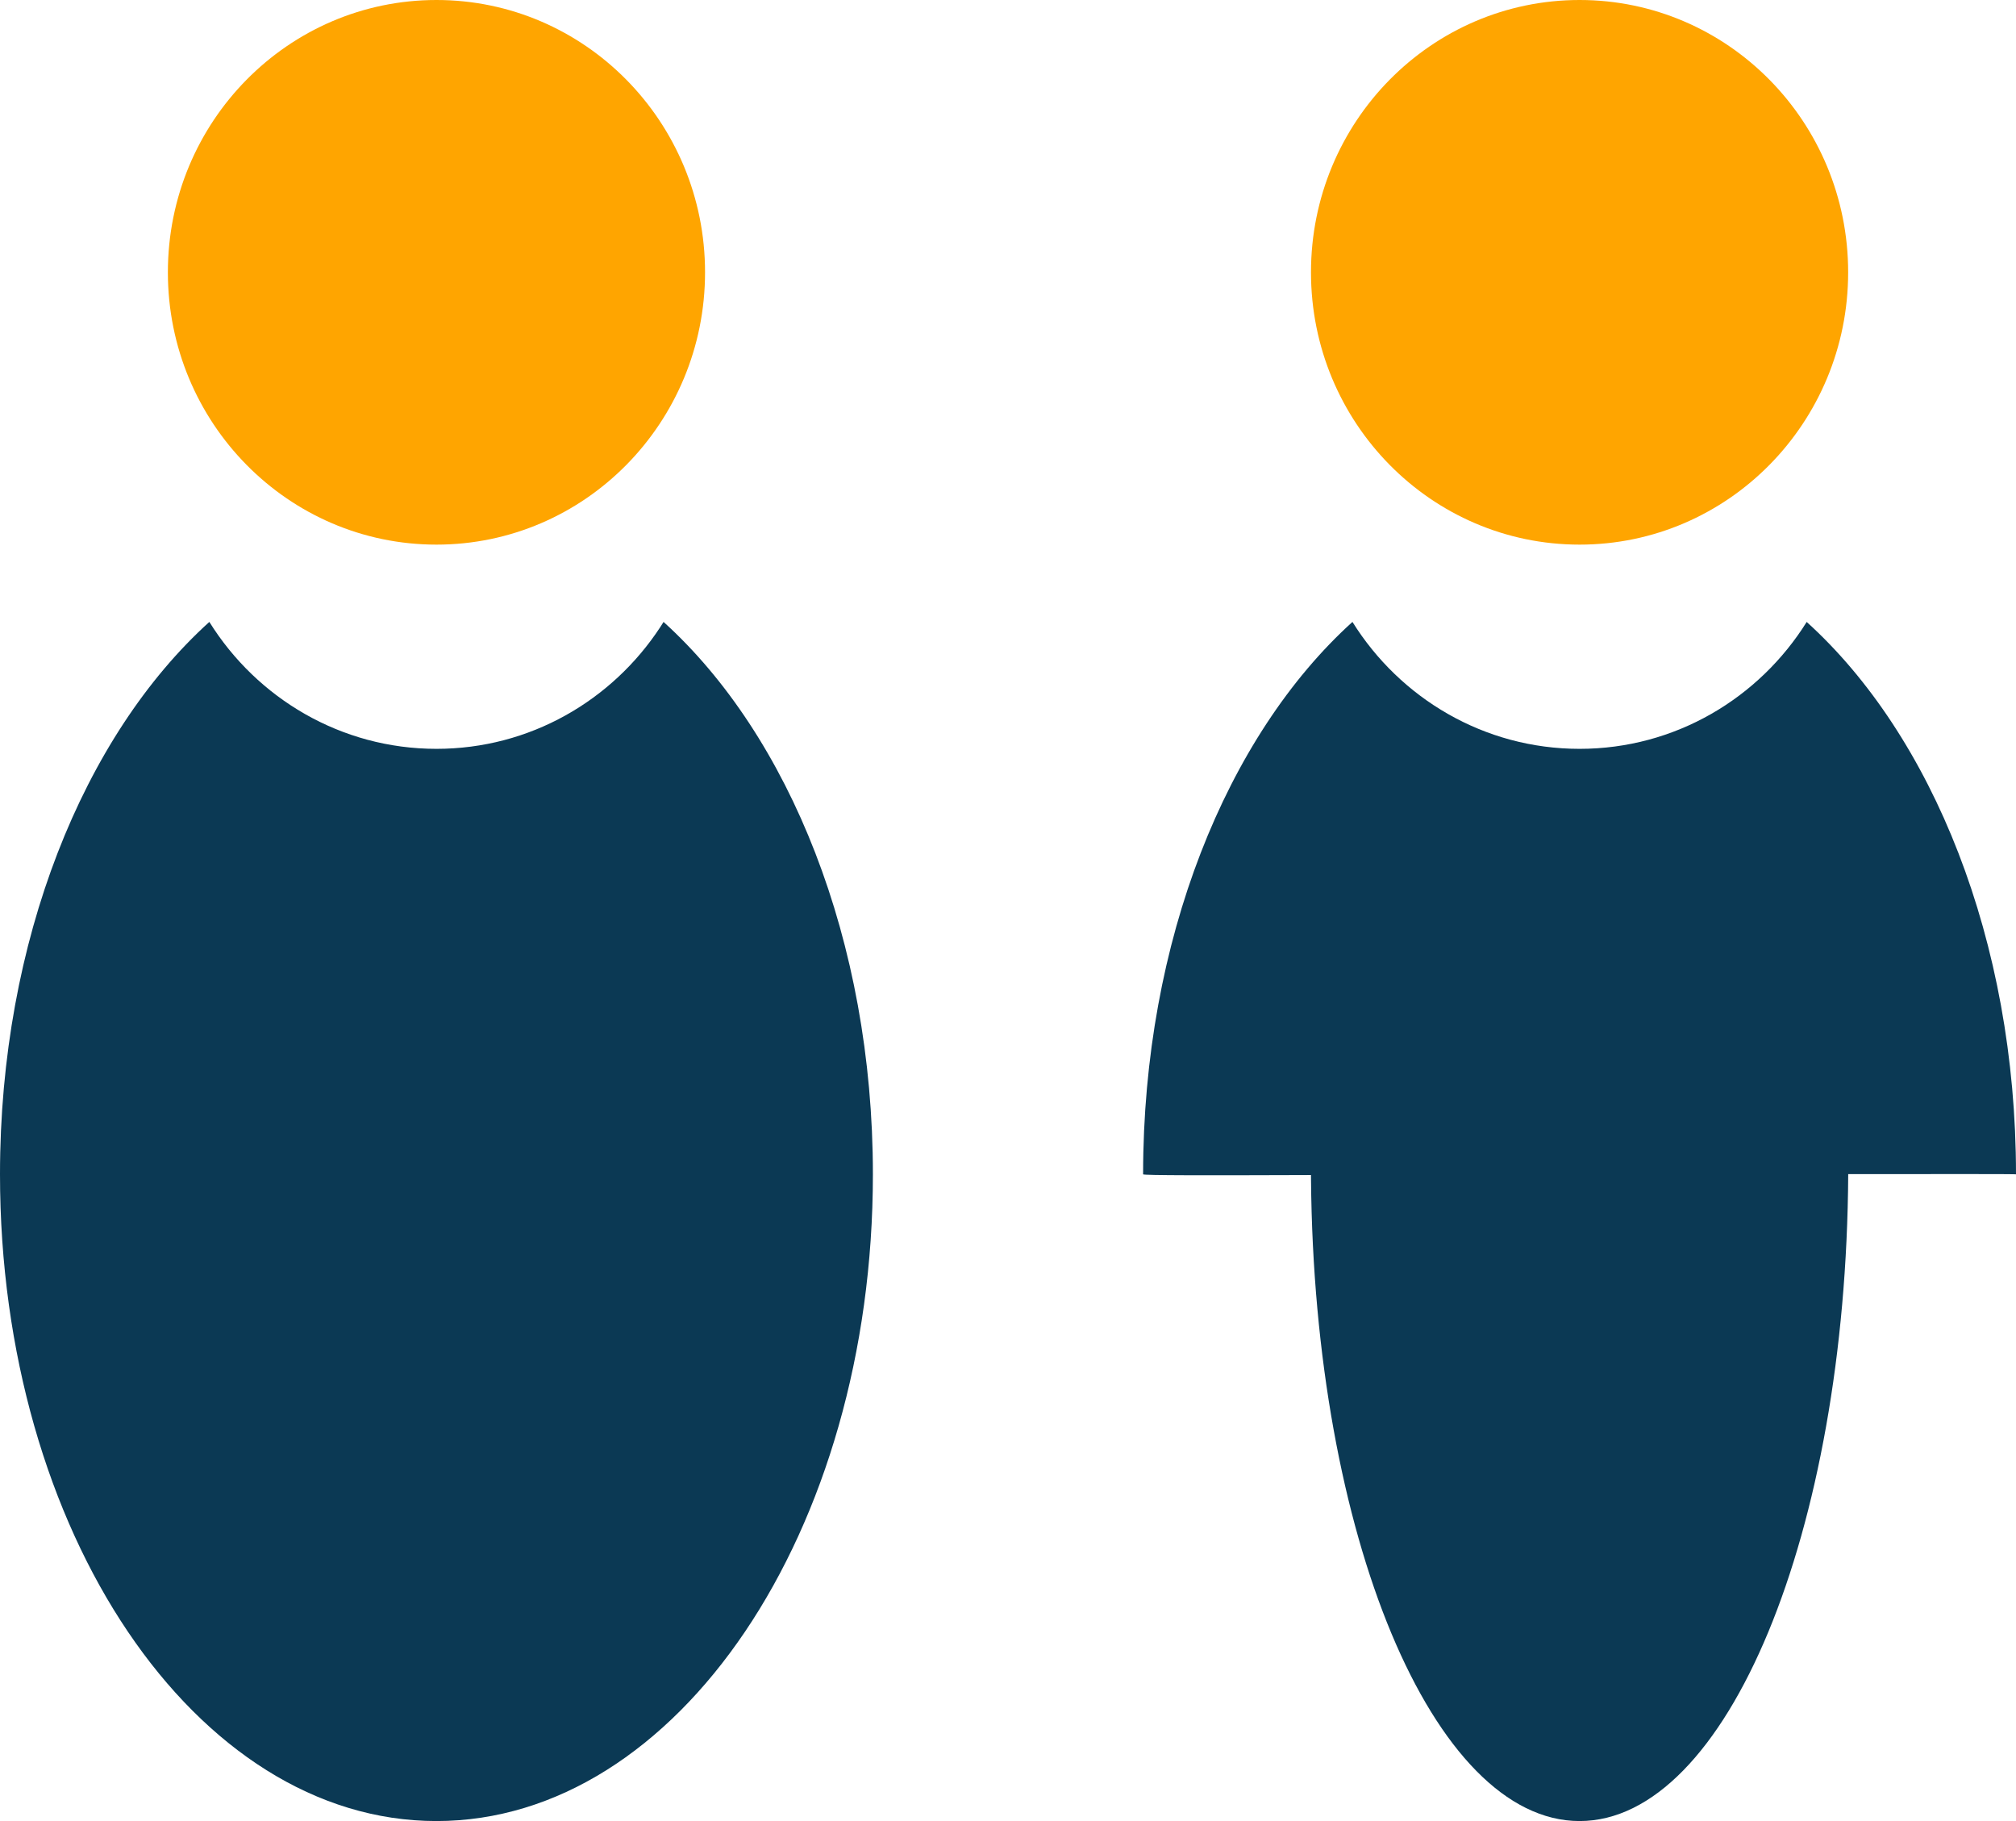 <svg xmlns="http://www.w3.org/2000/svg" width="62" height="56" viewBox="0 0 62 56">
    <g fill="none" fill-rule="evenodd">
        <ellipse cx="13.423" cy="8.374" fill="orange" rx="8.26" ry="8.374"/>
        <path fill="#0B3954" d="M20.407 19.125c3.861 3.493 6.438 9.794 6.438 16.987C26.845 47.096 20.835 56 13.423 56 6.01 56 0 47.096 0 36.112c0-7.193 2.577-13.494 6.438-16.987 1.464 2.346 4.045 3.903 6.985 3.903 2.872 0 5.402-1.486 6.882-3.742z"/>
        <g transform="translate(35.155)">
            <path fill="#0B3954" d="M26.845 36.112c0-.01-2.117-.009-5.16-.006C21.625 47.117 17.95 56 13.423 56c-4.506 0-8.169-8.8-8.259-19.738l-.001-.128-.29.001c-2.865.01-4.873.011-4.873-.023 0-7.193 2.577-13.494 6.438-16.987 1.464 2.346 4.045 3.903 6.985 3.903 2.94 0 5.52-1.557 6.985-3.902 3.86 3.492 6.437 9.793 6.437 16.986z"/>
            <ellipse cx="13.423" cy="8.374" fill="orange" rx="8.26" ry="8.374"/>
        </g>
    </g>
</svg>
